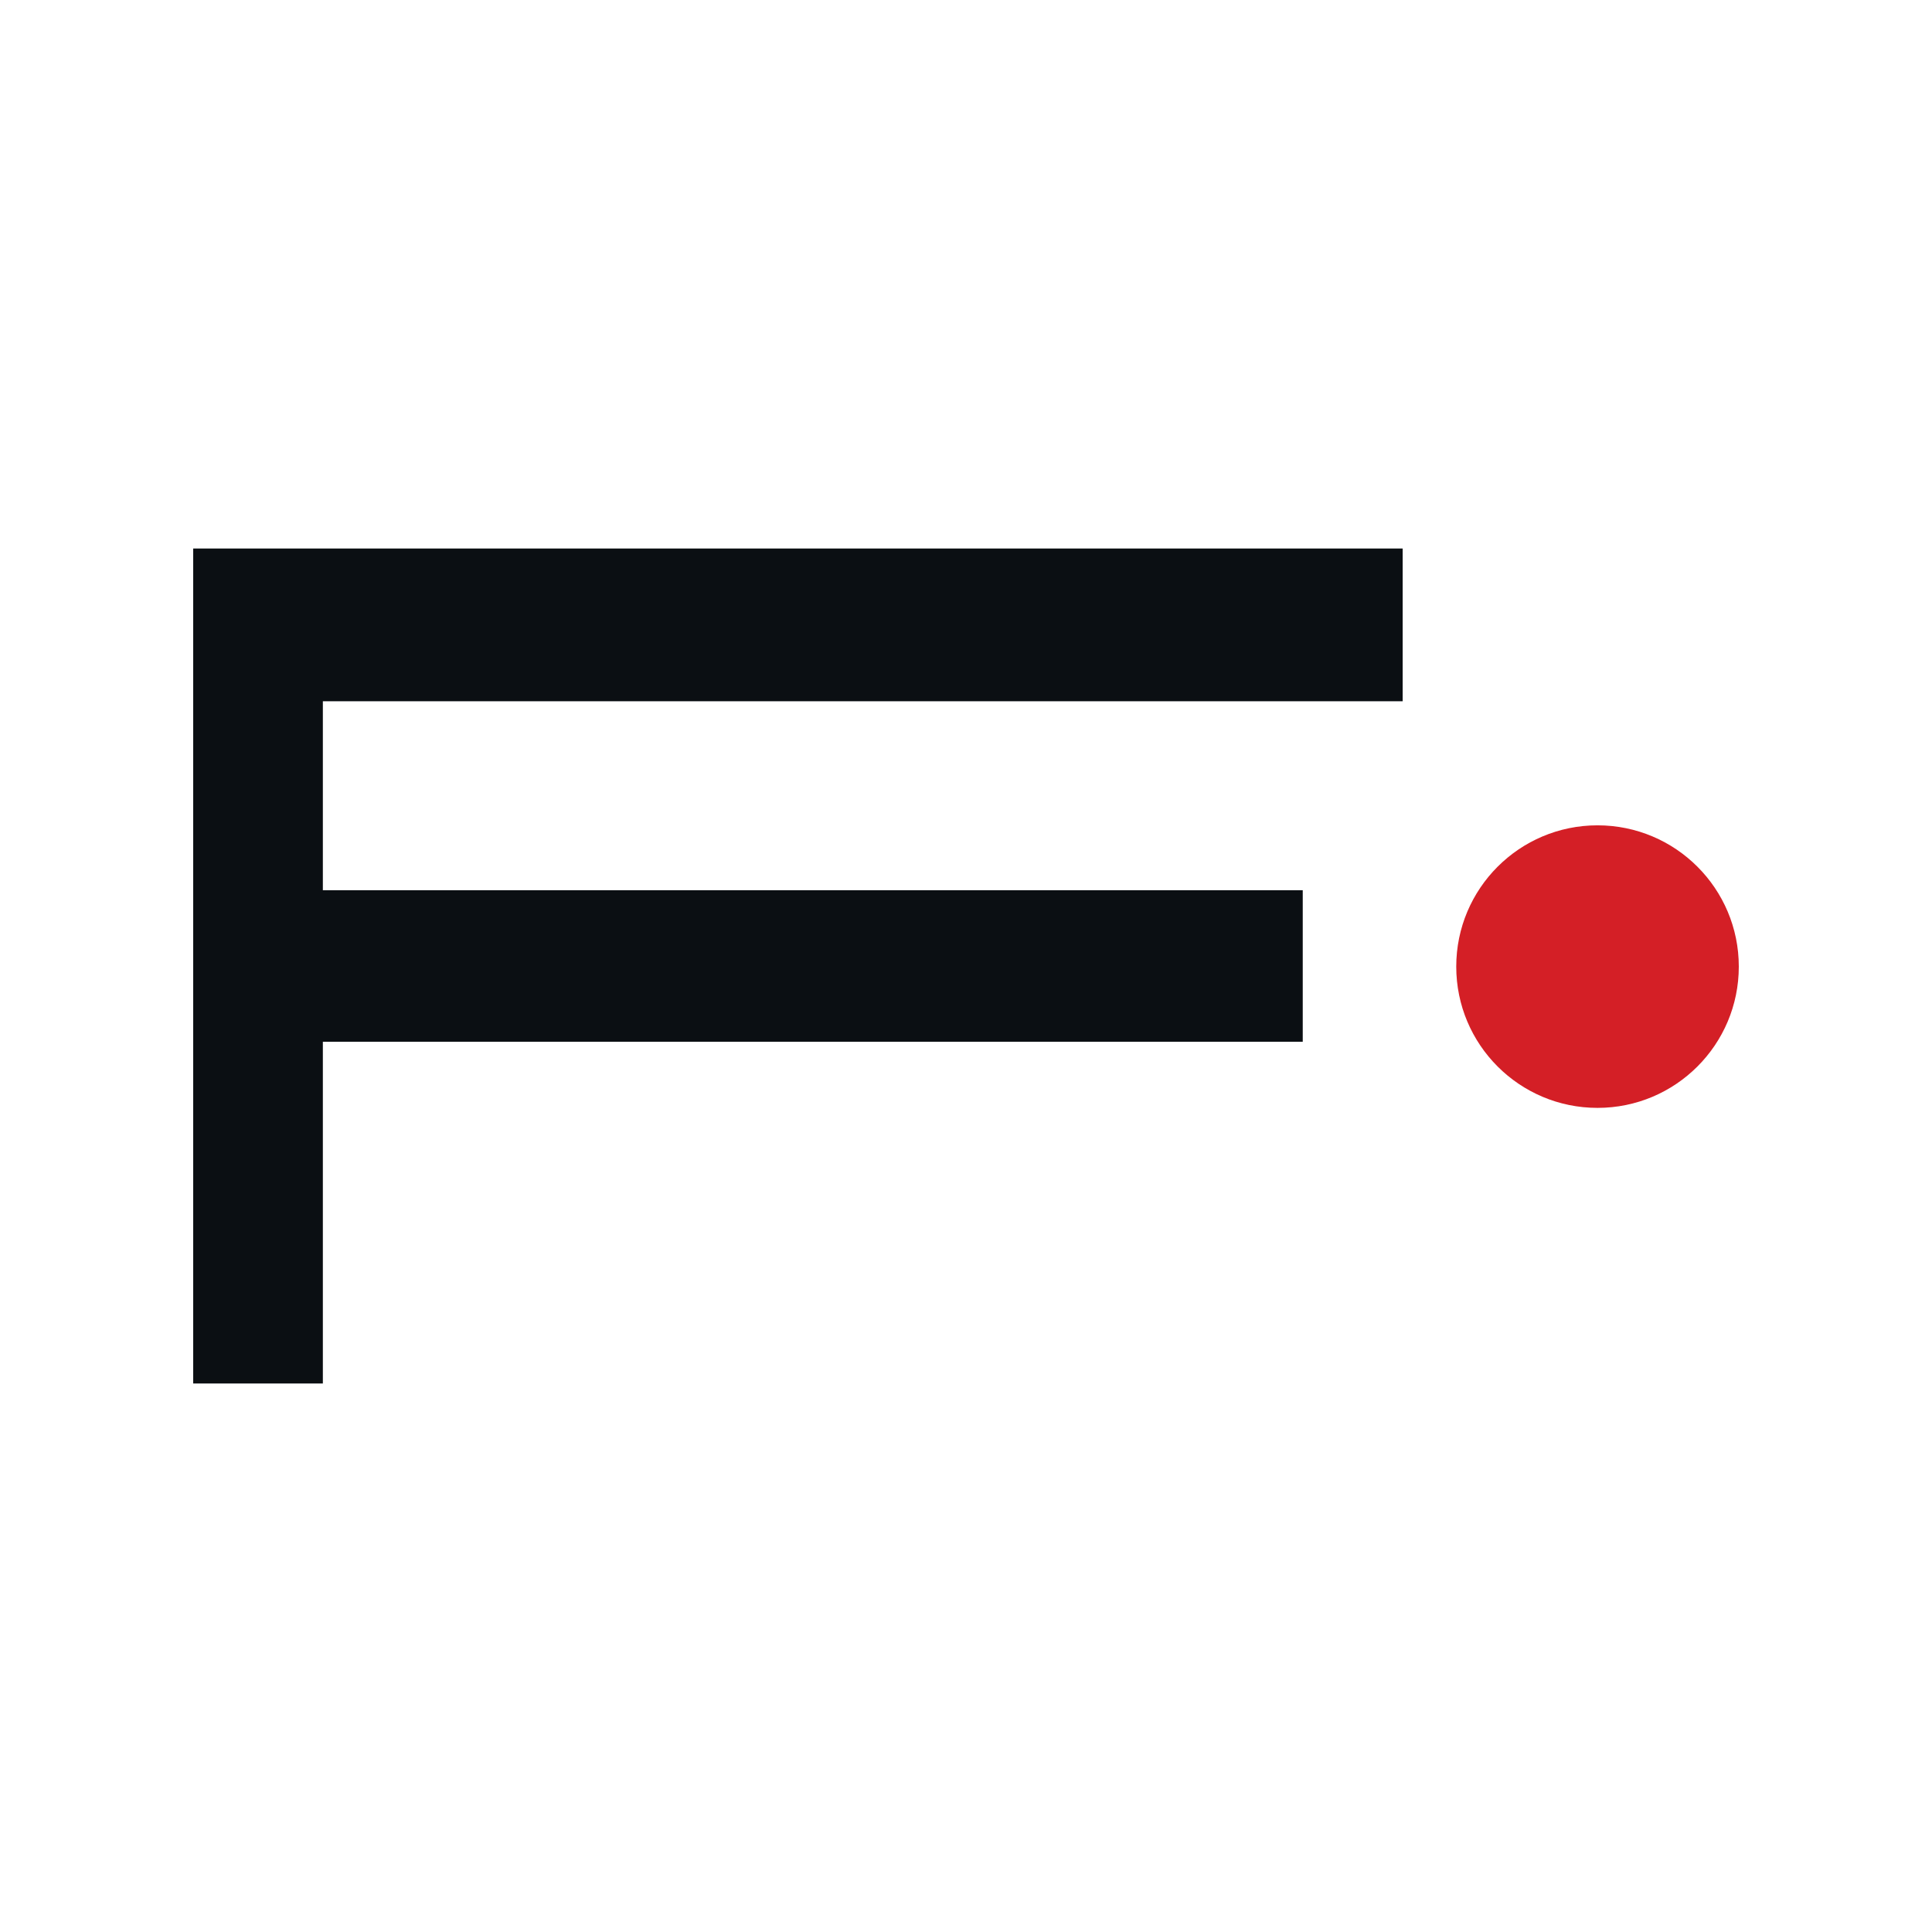 <?xml version="1.0" encoding="UTF-8"?>
<svg id="Layer_1" data-name="Layer 1" xmlns="http://www.w3.org/2000/svg" viewBox="0 0 128 128">
  <defs>
    <style>
      .cls-1 {
        fill: #fff;
      }

      .cls-2 {
        fill: #0b0f13;
      }

      .cls-3 {
        fill: #d41f26;
      }
    </style>
  </defs>
  <rect class="cls-1" width="128" height="128"/>
  <g>
    <path class="cls-3" d="M96.48,64.04c0-5.17,4.19-9.36,9.36-9.36s9.36,4.19,9.36,9.36-4.19,9.36-9.36,9.36-9.36-4.19-9.36-9.36"/>
    <polygon class="cls-2" points="12.8 91.66 21.39 91.66 21.39 69.02 86.31 69.02 86.31 58.98 21.39 58.98 21.39 46.46 92.93 46.46 92.93 36.34 12.8 36.34 12.8 91.66"/>
  </g>
</svg>